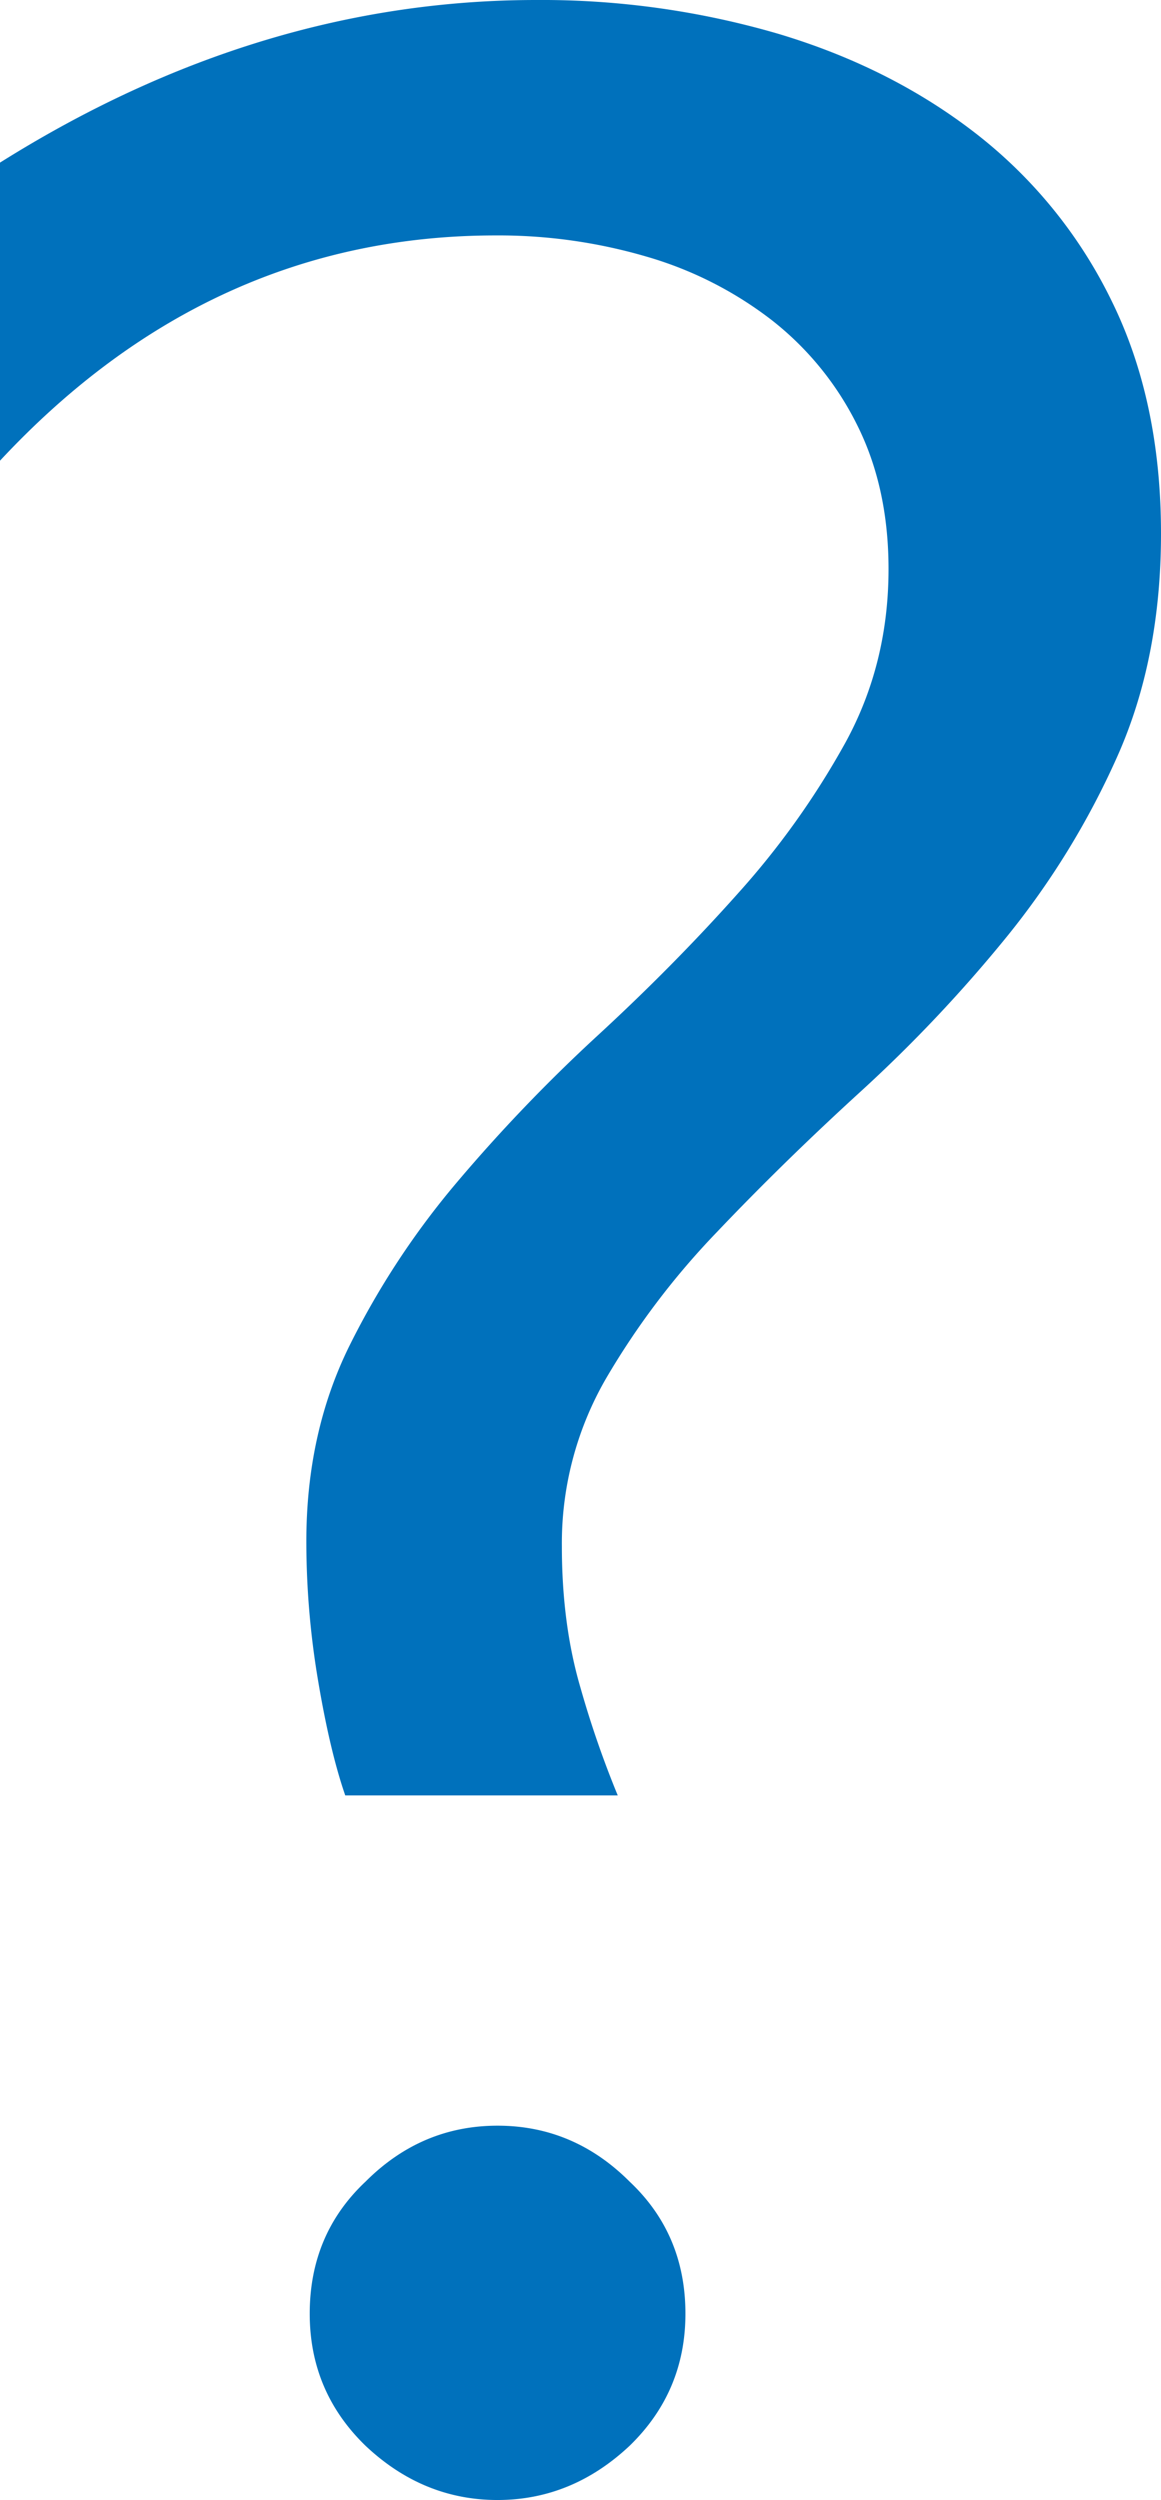 <svg id="Слой_1" data-name="Слой 1" xmlns="http://www.w3.org/2000/svg" viewBox="0 0 381.11 820"><defs><style>.cls-1{fill:#0071bc;}</style></defs><path class="cls-1" d="M882.33,719q-5-14.43-8.89-37.5a274.17,274.17,0,0,1-3.88-45.83q0-35.55,14.16-64.17A265.92,265.92,0,0,1,919,517.89a534.36,534.36,0,0,1,46.11-48.06q25-23,46.11-46.66a266.78,266.78,0,0,0,35.28-49.45q14.16-25.83,14.17-56.94,0-26.67-10.28-47.22a100.07,100.07,0,0,0-28.06-34.45,123.15,123.15,0,0,0-41.11-20.83,172.83,172.83,0,0,0-49.44-6.95q-93.91,0-162.78,73.89V183.45q85-53.34,176.11-53.34a277.06,277.06,0,0,1,79.44,11.11q37.21,11.13,65.28,33.06A155.85,155.85,0,0,1,1134,229q16.1,32.79,16.11,76.11,0,41.13-14.44,73.34a264.9,264.9,0,0,1-36.39,59.16,470.75,470.75,0,0,1-47.5,50.28q-25.58,23.33-47.5,46.39a254.37,254.37,0,0,0-36.39,48.05,107.89,107.89,0,0,0-14.45,55q0,25.57,6.12,46.39A326.17,326.17,0,0,0,971.78,719Zm50,231.11q-24.45,0-43.33-17.78Q870.67,914.57,870.67,889q0-26.1,18.33-43.33,18.33-18.34,43.33-18.34t43.34,18.34Q994,862.91,994,889q0,25.57-18.33,43.33Q956.75,950.09,932.33,950.11Z" transform="translate(-769 -130.11)"/></svg>